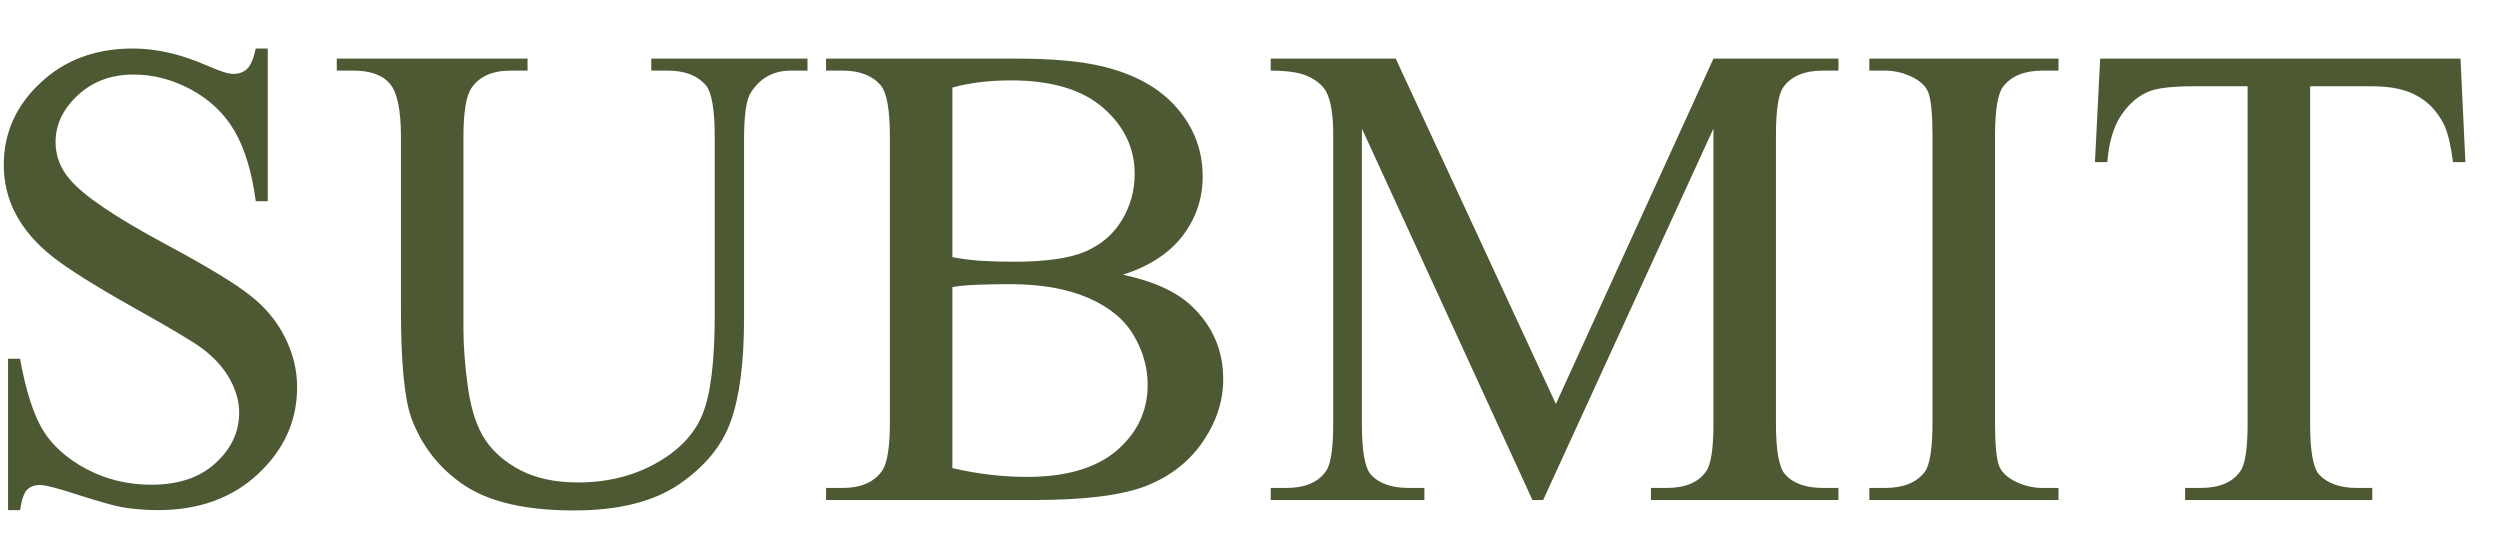 <?xml version="1.0" encoding="UTF-8"?> <svg xmlns="http://www.w3.org/2000/svg" width="45" height="10" viewBox="0 0 45 10" fill="none"><path d="M4.82 0.873V3.621H4.604C4.533 3.094 4.406 2.674 4.223 2.361C4.043 2.049 3.785 1.801 3.449 1.617C3.113 1.434 2.766 1.342 2.406 1.342C2 1.342 1.664 1.467 1.398 1.717C1.133 1.963 1 2.244 1 2.561C1 2.803 1.084 3.023 1.252 3.223C1.494 3.516 2.07 3.906 2.98 4.395C3.723 4.793 4.229 5.1 4.498 5.314C4.771 5.525 4.98 5.775 5.125 6.064C5.273 6.354 5.348 6.656 5.348 6.973C5.348 7.574 5.113 8.094 4.645 8.531C4.18 8.965 3.58 9.182 2.846 9.182C2.615 9.182 2.398 9.164 2.195 9.129C2.074 9.109 1.822 9.039 1.439 8.918C1.061 8.793 0.82 8.73 0.719 8.73C0.621 8.73 0.543 8.76 0.484 8.818C0.43 8.877 0.389 8.998 0.361 9.182H0.145V6.457H0.361C0.463 7.027 0.6 7.455 0.771 7.74C0.943 8.021 1.205 8.256 1.557 8.443C1.912 8.631 2.301 8.725 2.723 8.725C3.211 8.725 3.596 8.596 3.877 8.338C4.162 8.08 4.305 7.775 4.305 7.424C4.305 7.229 4.25 7.031 4.141 6.832C4.035 6.633 3.869 6.447 3.643 6.275C3.49 6.158 3.074 5.91 2.395 5.531C1.715 5.148 1.23 4.844 0.941 4.617C0.656 4.391 0.439 4.141 0.291 3.867C0.143 3.594 0.068 3.293 0.068 2.965C0.068 2.395 0.287 1.904 0.725 1.494C1.162 1.08 1.719 0.873 2.395 0.873C2.816 0.873 3.264 0.977 3.736 1.184C3.955 1.281 4.109 1.33 4.199 1.33C4.301 1.33 4.383 1.301 4.445 1.242C4.512 1.18 4.564 1.057 4.604 0.873H4.82ZM11.723 1.271V1.055H14.535V1.271H14.236C13.924 1.271 13.684 1.402 13.516 1.664C13.434 1.785 13.393 2.066 13.393 2.508V5.73C13.393 6.527 13.312 7.146 13.152 7.588C12.996 8.025 12.685 8.402 12.221 8.719C11.76 9.031 11.131 9.188 10.334 9.188C9.467 9.188 8.809 9.037 8.359 8.736C7.91 8.436 7.592 8.031 7.404 7.523C7.279 7.176 7.217 6.523 7.217 5.566V2.461C7.217 1.973 7.148 1.652 7.012 1.5C6.879 1.348 6.662 1.271 6.361 1.271H6.062V1.055H9.496V1.271H9.191C8.863 1.271 8.629 1.375 8.488 1.582C8.391 1.723 8.342 2.016 8.342 2.461V5.924C8.342 6.232 8.369 6.586 8.424 6.984C8.482 7.383 8.586 7.693 8.734 7.916C8.883 8.139 9.096 8.322 9.373 8.467C9.654 8.611 9.998 8.684 10.404 8.684C10.924 8.684 11.389 8.57 11.799 8.344C12.209 8.117 12.488 7.828 12.637 7.477C12.789 7.121 12.865 6.521 12.865 5.678V2.461C12.865 1.965 12.81 1.654 12.701 1.529C12.549 1.357 12.322 1.271 12.021 1.271H11.723ZM20.213 4.945C20.764 5.062 21.176 5.25 21.449 5.508C21.828 5.867 22.018 6.307 22.018 6.826C22.018 7.221 21.893 7.6 21.643 7.963C21.393 8.322 21.049 8.586 20.611 8.754C20.178 8.918 19.514 9 18.619 9H14.869V8.783H15.168C15.5 8.783 15.738 8.678 15.883 8.467C15.973 8.33 16.018 8.039 16.018 7.594V2.461C16.018 1.969 15.961 1.658 15.848 1.529C15.695 1.357 15.469 1.271 15.168 1.271H14.869V1.055H18.303C18.943 1.055 19.457 1.102 19.844 1.195C20.43 1.336 20.877 1.586 21.186 1.945C21.494 2.301 21.648 2.711 21.648 3.176C21.648 3.574 21.527 3.932 21.285 4.248C21.043 4.561 20.686 4.793 20.213 4.945ZM17.143 4.629C17.287 4.656 17.451 4.678 17.635 4.693C17.822 4.705 18.027 4.711 18.25 4.711C18.82 4.711 19.248 4.65 19.533 4.529C19.822 4.404 20.043 4.215 20.195 3.961C20.348 3.707 20.424 3.43 20.424 3.129C20.424 2.664 20.234 2.268 19.855 1.939C19.477 1.611 18.924 1.447 18.197 1.447C17.807 1.447 17.455 1.49 17.143 1.576V4.629ZM17.143 8.426C17.596 8.531 18.043 8.584 18.484 8.584C19.191 8.584 19.73 8.426 20.102 8.109C20.473 7.789 20.658 7.395 20.658 6.926C20.658 6.617 20.574 6.32 20.406 6.035C20.238 5.75 19.965 5.525 19.586 5.361C19.207 5.197 18.738 5.115 18.18 5.115C17.938 5.115 17.73 5.119 17.559 5.127C17.387 5.135 17.248 5.148 17.143 5.168V8.426ZM27.584 9L24.514 2.314V7.623C24.514 8.111 24.566 8.416 24.672 8.537C24.816 8.701 25.045 8.783 25.357 8.783H25.639V9H22.873V8.783H23.154C23.49 8.783 23.729 8.682 23.869 8.479C23.955 8.354 23.998 8.068 23.998 7.623V2.432C23.998 2.08 23.959 1.826 23.881 1.67C23.826 1.557 23.725 1.463 23.576 1.389C23.432 1.311 23.197 1.271 22.873 1.271V1.055H25.123L28.006 7.271L30.842 1.055H33.092V1.271H32.816C32.477 1.271 32.236 1.373 32.096 1.576C32.01 1.701 31.967 1.986 31.967 2.432V7.623C31.967 8.111 32.022 8.416 32.131 8.537C32.275 8.701 32.504 8.783 32.816 8.783H33.092V9H29.717V8.783H29.998C30.338 8.783 30.576 8.682 30.713 8.479C30.799 8.354 30.842 8.068 30.842 7.623V2.314L27.777 9H27.584ZM37.053 8.783V9H33.648V8.783H33.93C34.258 8.783 34.496 8.688 34.645 8.496C34.738 8.371 34.785 8.07 34.785 7.594V2.461C34.785 2.059 34.76 1.793 34.709 1.664C34.67 1.566 34.59 1.482 34.469 1.412C34.297 1.318 34.117 1.271 33.93 1.271H33.648V1.055H37.053V1.271H36.766C36.441 1.271 36.205 1.367 36.057 1.559C35.959 1.684 35.91 1.984 35.91 2.461V7.594C35.91 7.996 35.935 8.262 35.986 8.391C36.025 8.488 36.107 8.572 36.232 8.643C36.4 8.736 36.578 8.783 36.766 8.783H37.053ZM44.289 1.055L44.377 2.918H44.154C44.111 2.59 44.053 2.355 43.978 2.215C43.857 1.988 43.695 1.822 43.492 1.717C43.293 1.607 43.029 1.553 42.701 1.553H41.582V7.623C41.582 8.111 41.635 8.416 41.74 8.537C41.889 8.701 42.117 8.783 42.426 8.783H42.701V9H39.332V8.783H39.613C39.949 8.783 40.188 8.682 40.328 8.479C40.414 8.354 40.457 8.068 40.457 7.623V1.553H39.502C39.131 1.553 38.867 1.58 38.711 1.635C38.508 1.709 38.334 1.852 38.19 2.062C38.045 2.273 37.959 2.559 37.932 2.918H37.709L37.803 1.055H44.289Z" fill="#4D5933"></path></svg> 